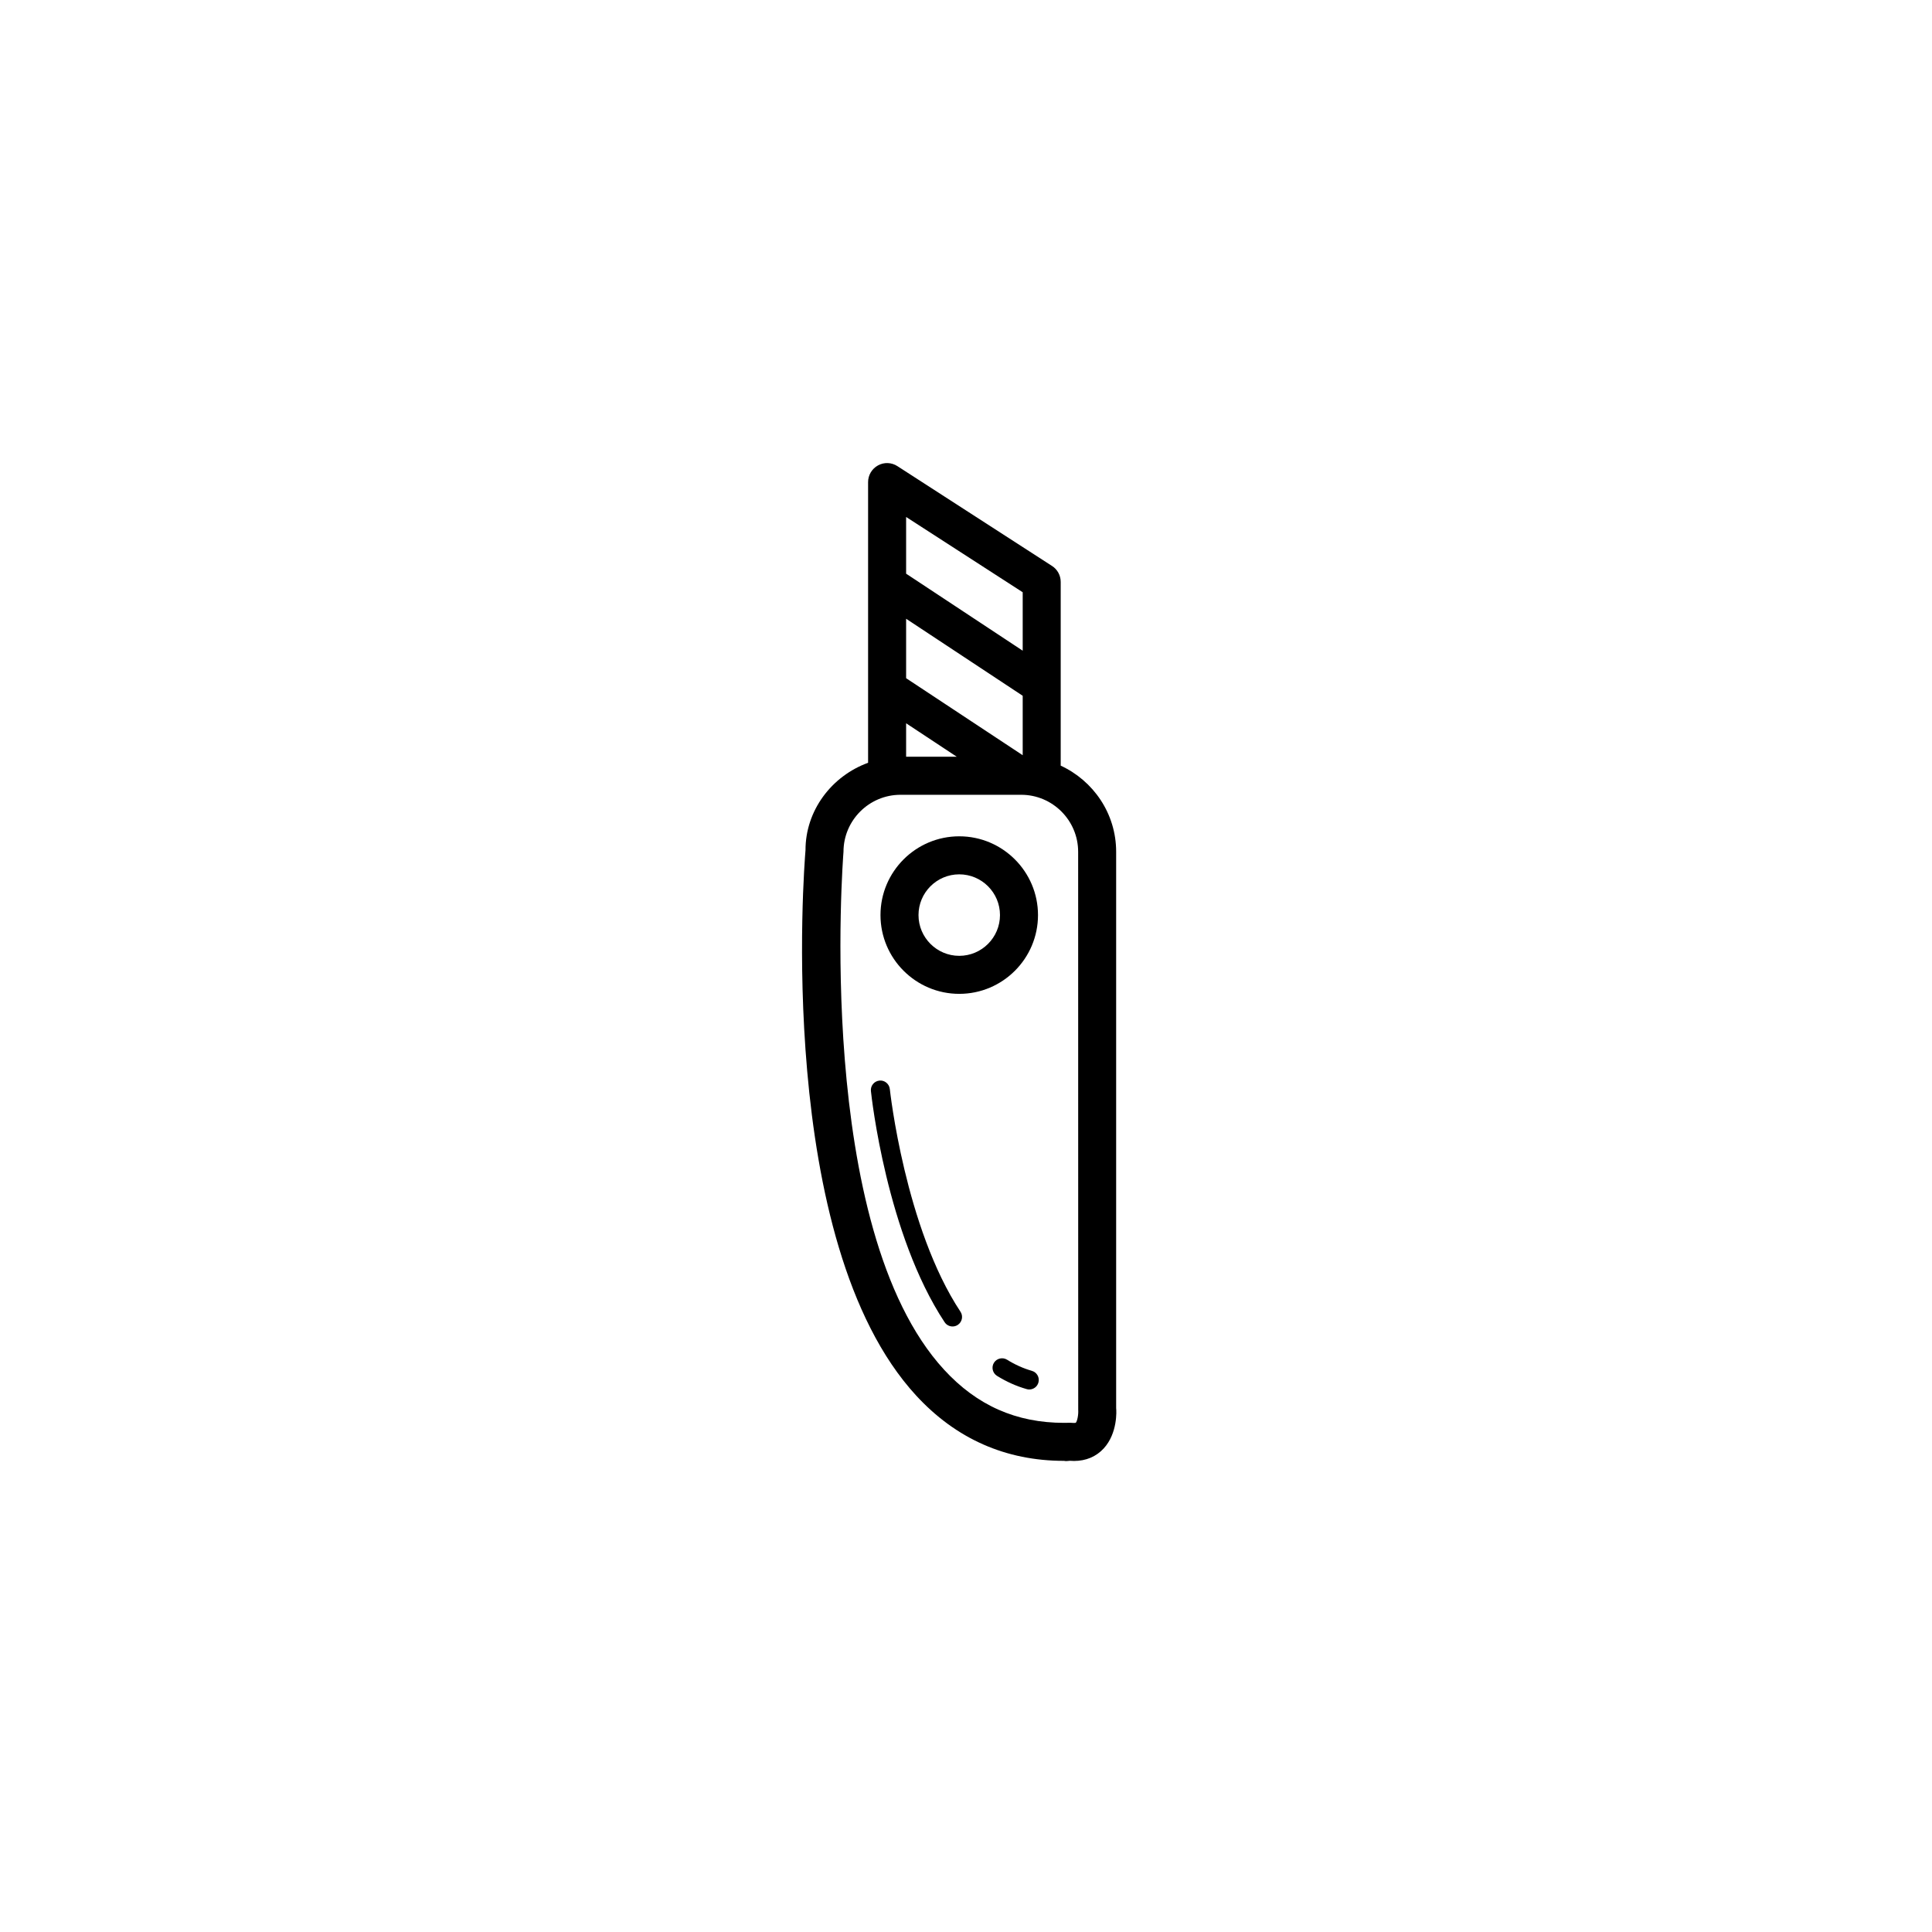 <?xml version="1.0" encoding="UTF-8"?>
<!-- Uploaded to: ICON Repo, www.iconrepo.com, Generator: ICON Repo Mixer Tools -->
<svg fill="#000000" width="800px" height="800px" version="1.1" viewBox="144 144 512 512" xmlns="http://www.w3.org/2000/svg">
 <g>
  <path d="m398.21 365.63c-11.508 0-20.871 9.359-20.871 20.871s9.359 20.879 20.871 20.879c11.512 0 20.871-9.359 20.871-20.879-0.004-11.504-9.363-20.871-20.871-20.871zm0 31.676c-5.953 0-10.797-4.848-10.797-10.801s4.84-10.797 10.797-10.797c5.953 0 10.797 4.84 10.797 10.797 0 5.953-4.844 10.801-10.797 10.801z"/>
  <path d="m422.79 293.98-40.969-26.449c-1.547-1.004-3.523-1.09-5.144-0.191-1.617 0.883-2.625 2.578-2.625 4.422v74.383c-9.652 3.512-16.602 12.637-16.586 23.164-0.352 4.219-8.223 103.69 29.301 144.5 10.578 11.496 23.773 17.332 39.227 17.332 0.516 0.145 1.012-0.004 1.527-0.02 0.379 0.031 0.742 0.047 1.094 0.047 3.176 0 5.898-1.152 7.894-3.332 3.684-4.031 3.367-9.965 3.281-10.664v-147.44c0-10.133-6.051-18.832-14.695-22.828v-48.691c0.004-1.715-0.863-3.312-2.305-4.234zm-38.66 29.75v-15.754l30.895 20.41v15.754zm13.422 20.812h-13.422v-8.867zm17.473-43.59v15.488l-30.895-20.41v-15.027zm14.695 68.781 0.016 147.85c0.105 1.402-0.293 3.144-0.648 3.461 0 0-0.125 0.055-0.469 0.055l-0.402-0.02c-0.176-0.02-0.348-0.031-0.523-0.031h-0.145l-1.543 0.023c-12.691 0-23.094-4.606-31.801-14.07-34.543-37.555-26.766-135.86-26.672-137.26 0-8.332 6.781-15.113 15.113-15.113h31.965c8.328-0.004 15.109 6.777 15.109 15.109z"/>
  <path d="m417.46 507.29c-2.258-0.648-4.473-1.637-6.578-2.953-1.184-0.727-2.734-0.367-3.473 0.805-0.734 1.184-0.371 2.734 0.805 3.473 2.504 1.559 5.148 2.742 7.859 3.512 0.23 0.07 0.469 0.102 0.695 0.102 1.098 0 2.106-0.719 2.418-1.824 0.387-1.34-0.387-2.734-1.727-3.113z"/>
  <path d="m379.81 432.61c-0.145-1.387-1.422-2.41-2.769-2.238-1.379 0.145-2.387 1.387-2.238 2.769 0.16 1.543 4.168 38.027 19.531 61.254 0.484 0.734 1.285 1.133 2.102 1.133 0.48 0 0.961-0.133 1.387-0.418 1.16-0.766 1.48-2.332 0.715-3.488-14.688-22.191-18.691-58.645-18.727-59.012z"/>
 </g>
</svg>